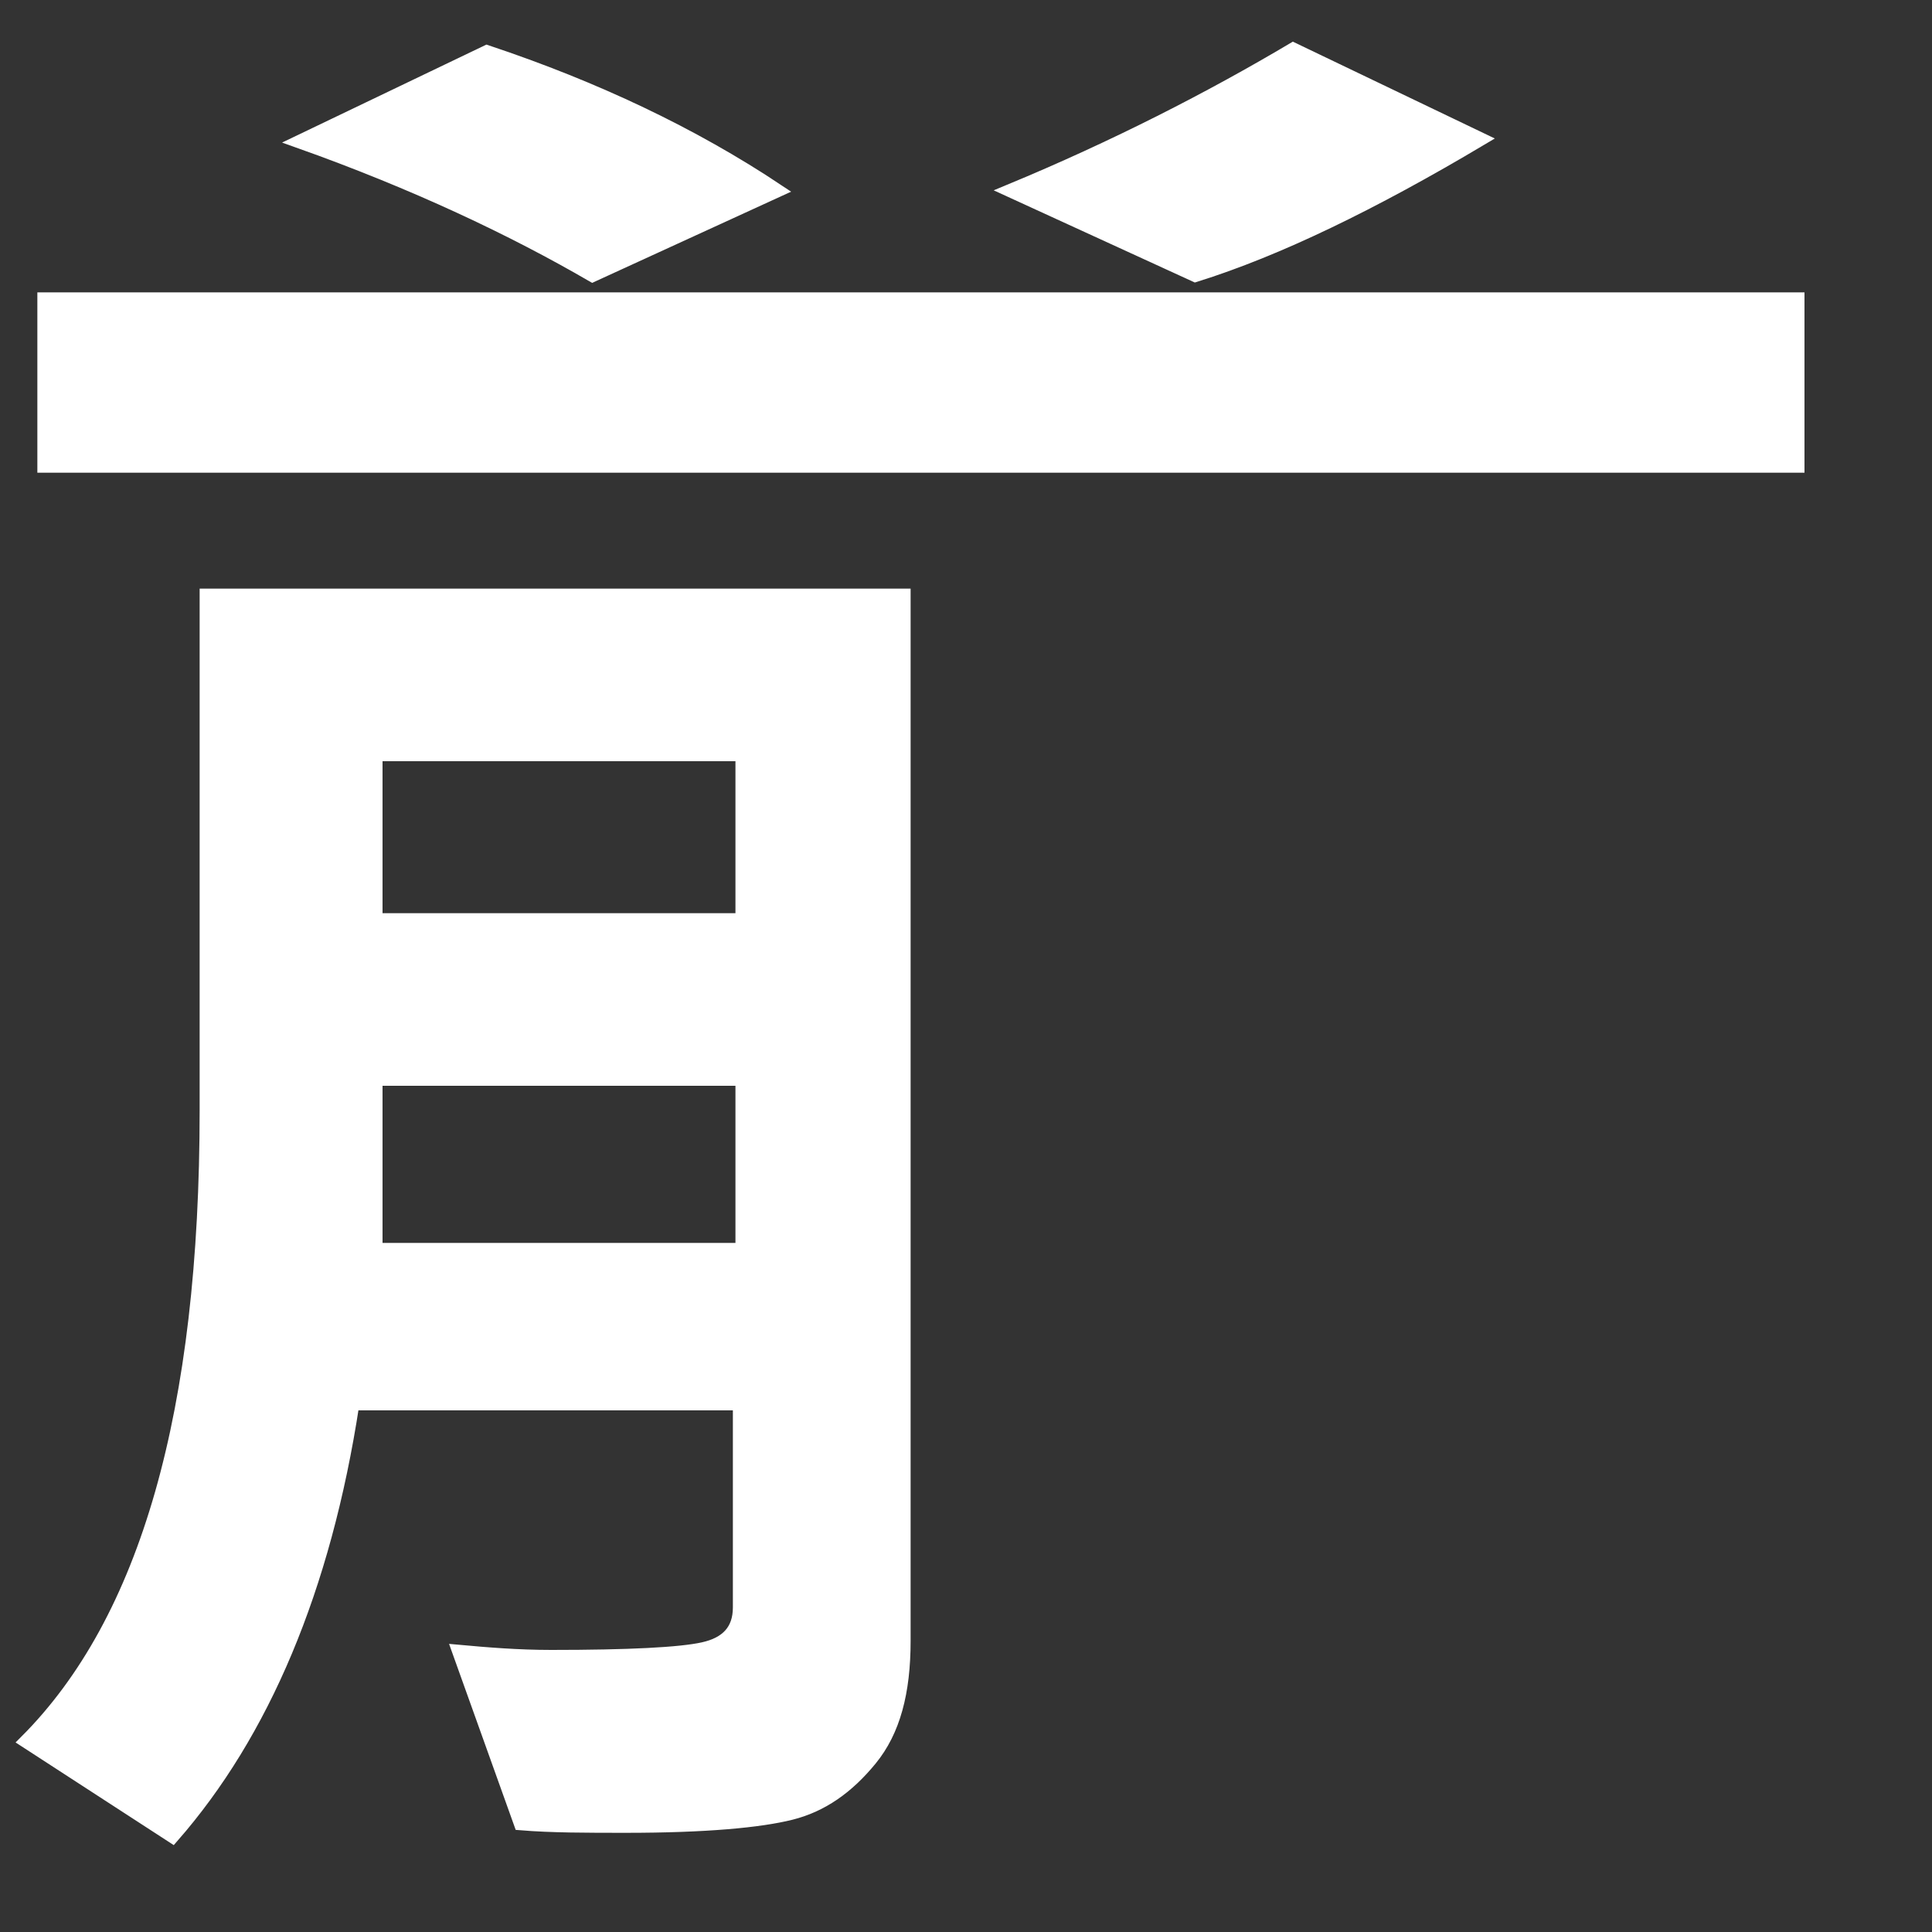 <?xml version="1.0" encoding="utf-8"?>
<!-- Generator: Adobe Illustrator 25.0.0, SVG Export Plug-In . SVG Version: 6.00 Build 0)  -->
<svg version="1.1" id="圖層_1" xmlns="http://www.w3.org/2000/svg" xmlns:xlink="http://www.w3.org/1999/xlink" x="0px" y="0px"
	 viewBox="0 0 75 75" style="enable-background:new 0 0 75 75;" xml:space="preserve">
<rect x="0" y="0" width="75" height="75" fill="#333333" stroke="none"/>
<style type="text/css">
	.st0{fill:#FFFFFF;stroke:#FFFFFF;stroke-width:0.5;stroke-miterlimit:10;}
</style>
<path class="st0" d="M30.2,7.4L23,10.7c-3.1-1.8-6.9-3.6-11.4-5.2l7.3-3.5C23.1,3.4,26.9,5.2,30.2,7.4z"/>
<path class="st0" d="M57.5,5.4c-4.2,2.5-7.9,4.3-11.1,5.3l-7.2-3.3c4.1-1.7,7.8-3.6,11-5.5L57.5,5.4z"/>
<rect x="1.7" y="11.6" class="st0" width="68.1" height="6.5"/>
<path class="st0" d="M8,23.1v20c0,11.7-2.3,19.8-7,24.5l5.7,3.7c3.5-4,5.9-9.6,7-16.8h15v7.9c0,0.9-0.5,1.4-1.4,1.6
	c-0.9,0.2-2.9,0.3-5.9,0.3c-1.3,0-2.5-0.1-3.6-0.2l2.4,6.7c1.2,0.1,2.6,0.1,4.1,0.1c3.1,0,5.2-0.2,6.4-0.5c1.2-0.3,2.2-1,3.1-2.1
	c0.9-1.1,1.3-2.6,1.3-4.6V23.1H8z M28.9,48.5H14.6v-6.6h14.2V48.5z M28.9,35.7H14.6v-6.4h14.2V35.7z"/>
</svg>
